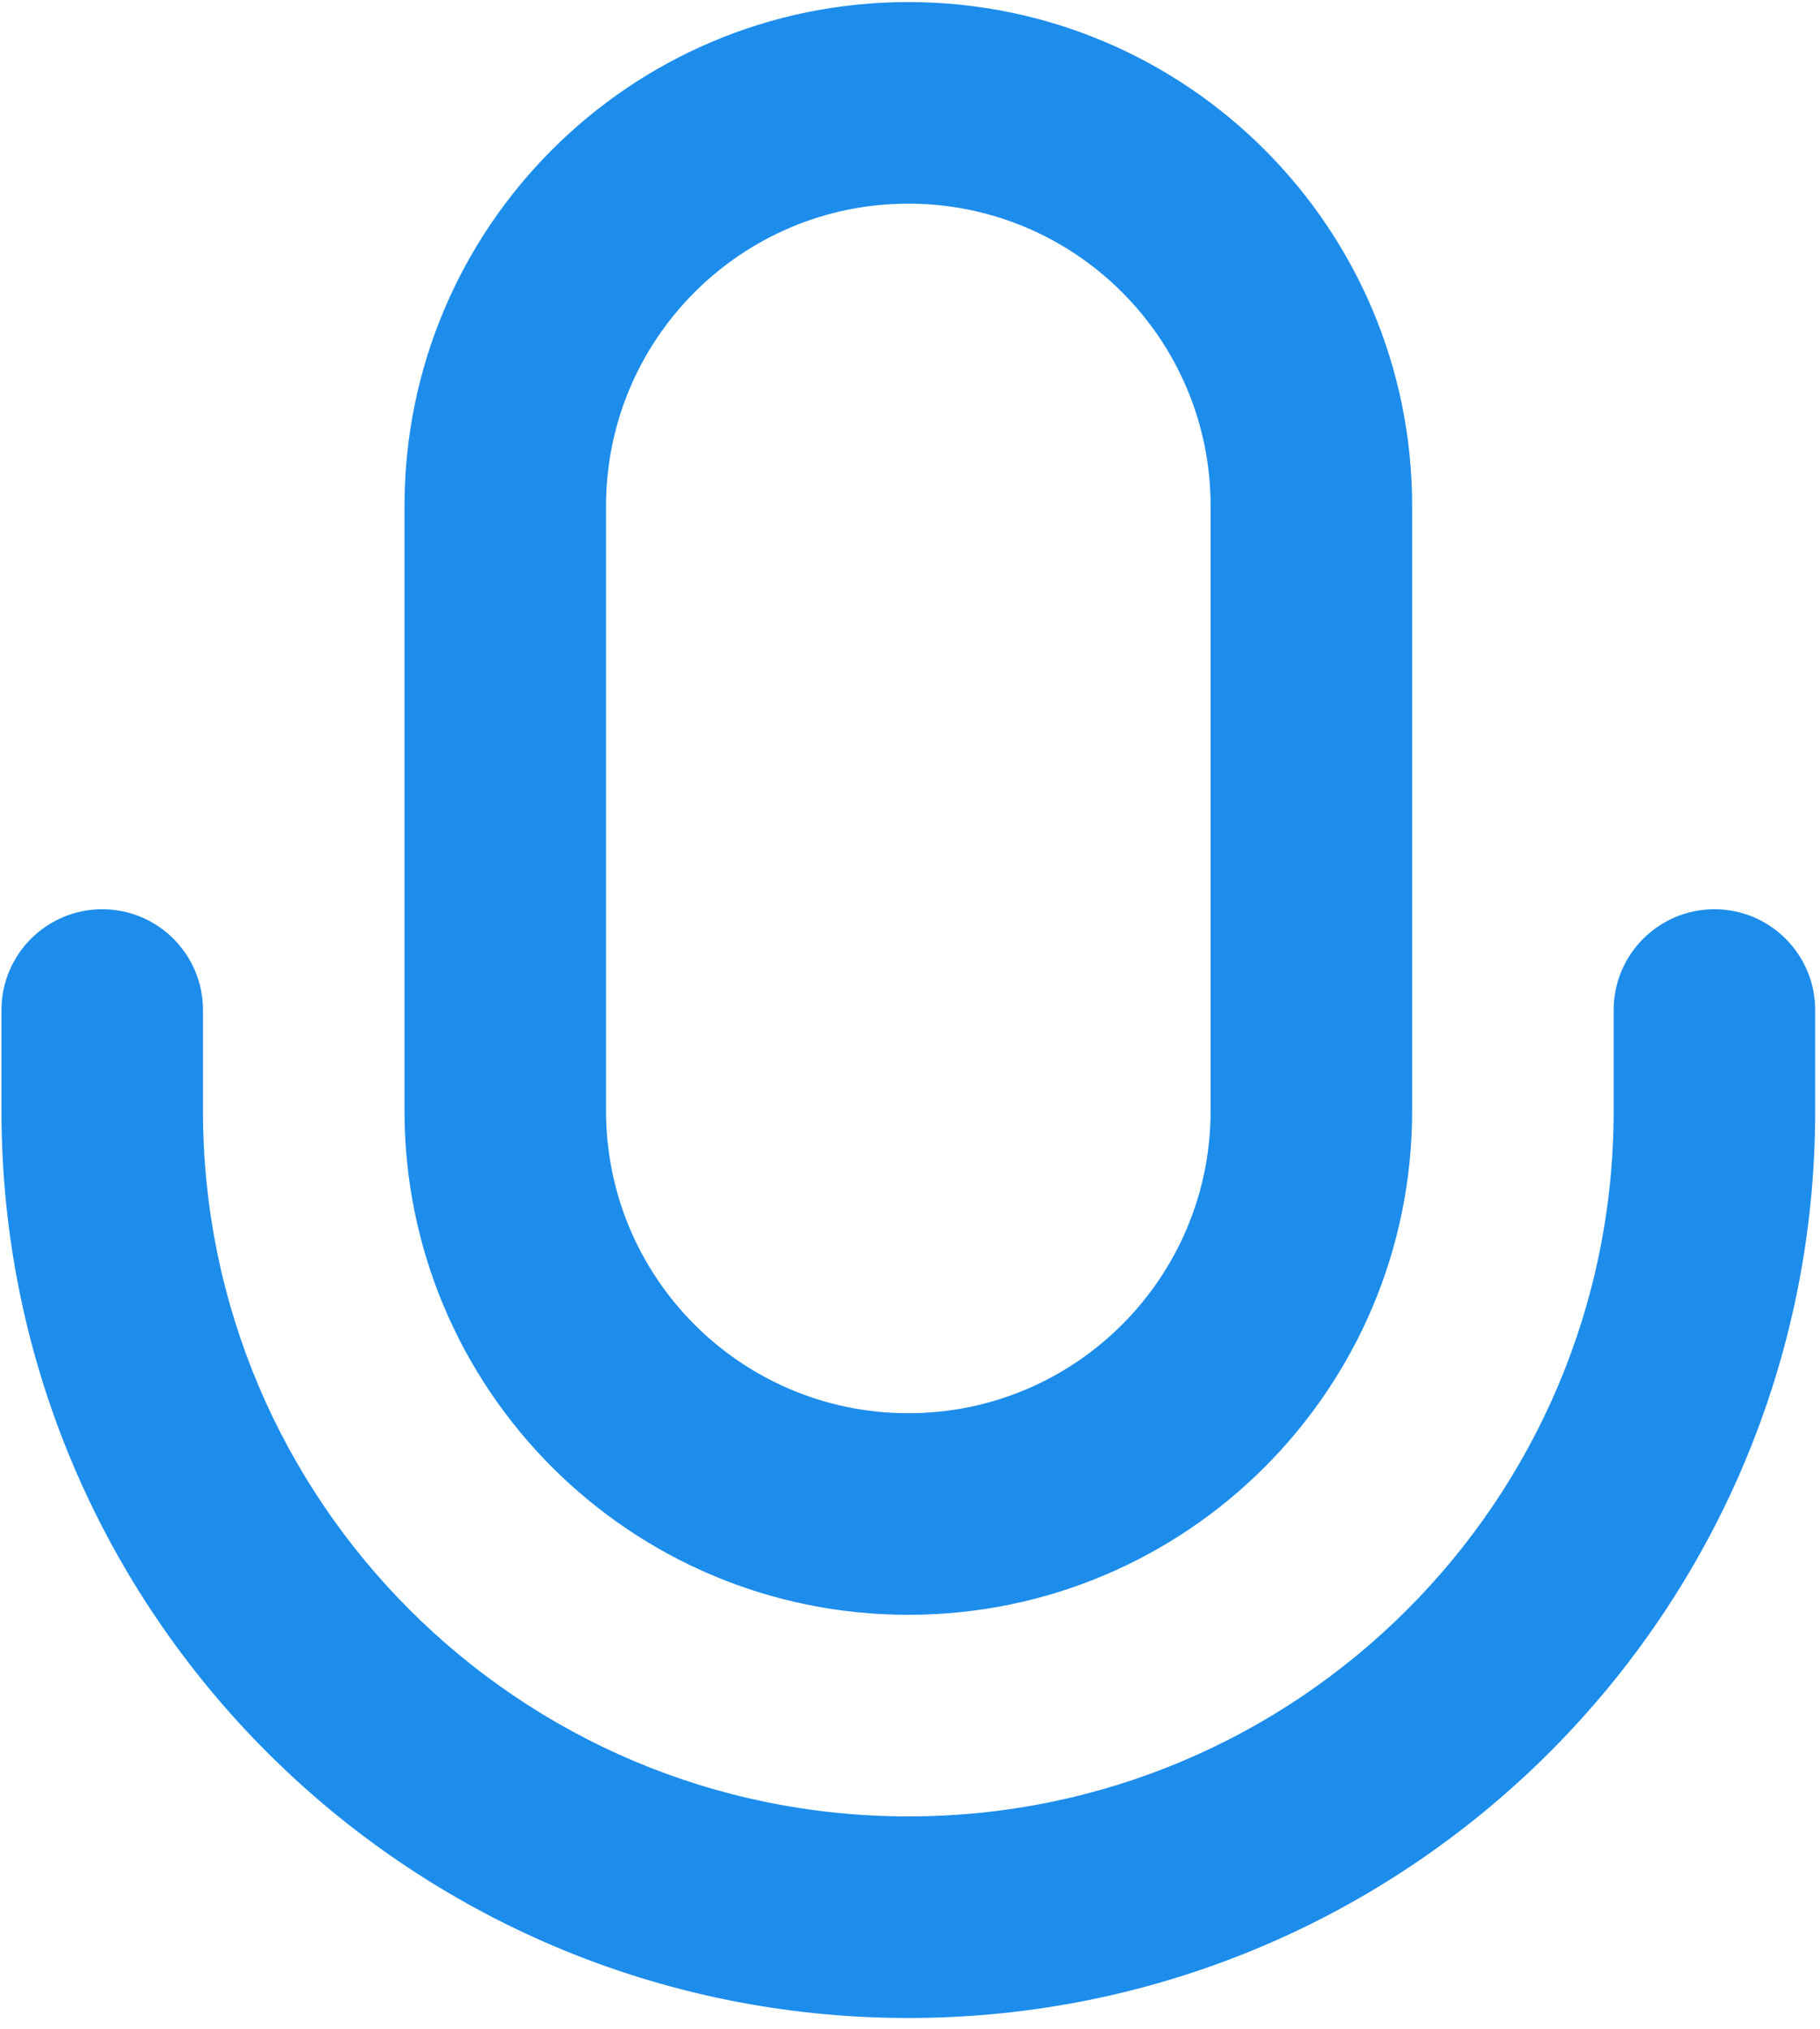 <svg xmlns="http://www.w3.org/2000/svg" xmlns:xlink="http://www.w3.org/1999/xlink" xmlns:serif="http://www.serif.com/" width="100%" height="100%" viewBox="0 0 174 194" xml:space="preserve" style="fill-rule:evenodd;clip-rule:evenodd;stroke-linejoin:round;stroke-miterlimit:2;">    <g transform="matrix(1,0,0,1,-5075,-4032)">        <g transform="matrix(1,0,0,4.517,3190,0)">            <g transform="matrix(0.289,0,0,0.064,1856.24,888.405)">                <path d="M633.333,400C633.333,381.603 648.269,366.667 666.667,366.667C685.064,366.667 700,381.603 700,400L700,433.333C700,599.02 565.686,733.333 400,733.333C234.314,733.333 100,599.02 100,433.333L100,400C100,381.603 114.936,366.667 133.333,366.667C151.731,366.667 166.667,381.603 166.667,400L166.667,433.333C166.667,562.2 271.134,666.667 400,666.667C528.867,666.667 633.333,562.2 633.333,433.333L633.333,400ZM400,600C307.953,600 233.333,525.379 233.333,433.333L233.333,233.333C233.333,141.286 307.953,66.667 400,66.667C492.046,66.667 566.667,141.286 566.667,233.333L566.667,433.333C566.667,525.379 492.046,600 400,600ZM400,533.333C455.227,533.333 500,488.561 500,433.333L500,233.333C500,178.105 455.227,133.333 400,133.333C344.772,133.333 300,178.105 300,233.333L300,433.333C300,488.561 344.772,533.333 400,533.333Z" style="fill:rgb(29,141,236);"></path>            </g>        </g>    </g></svg>